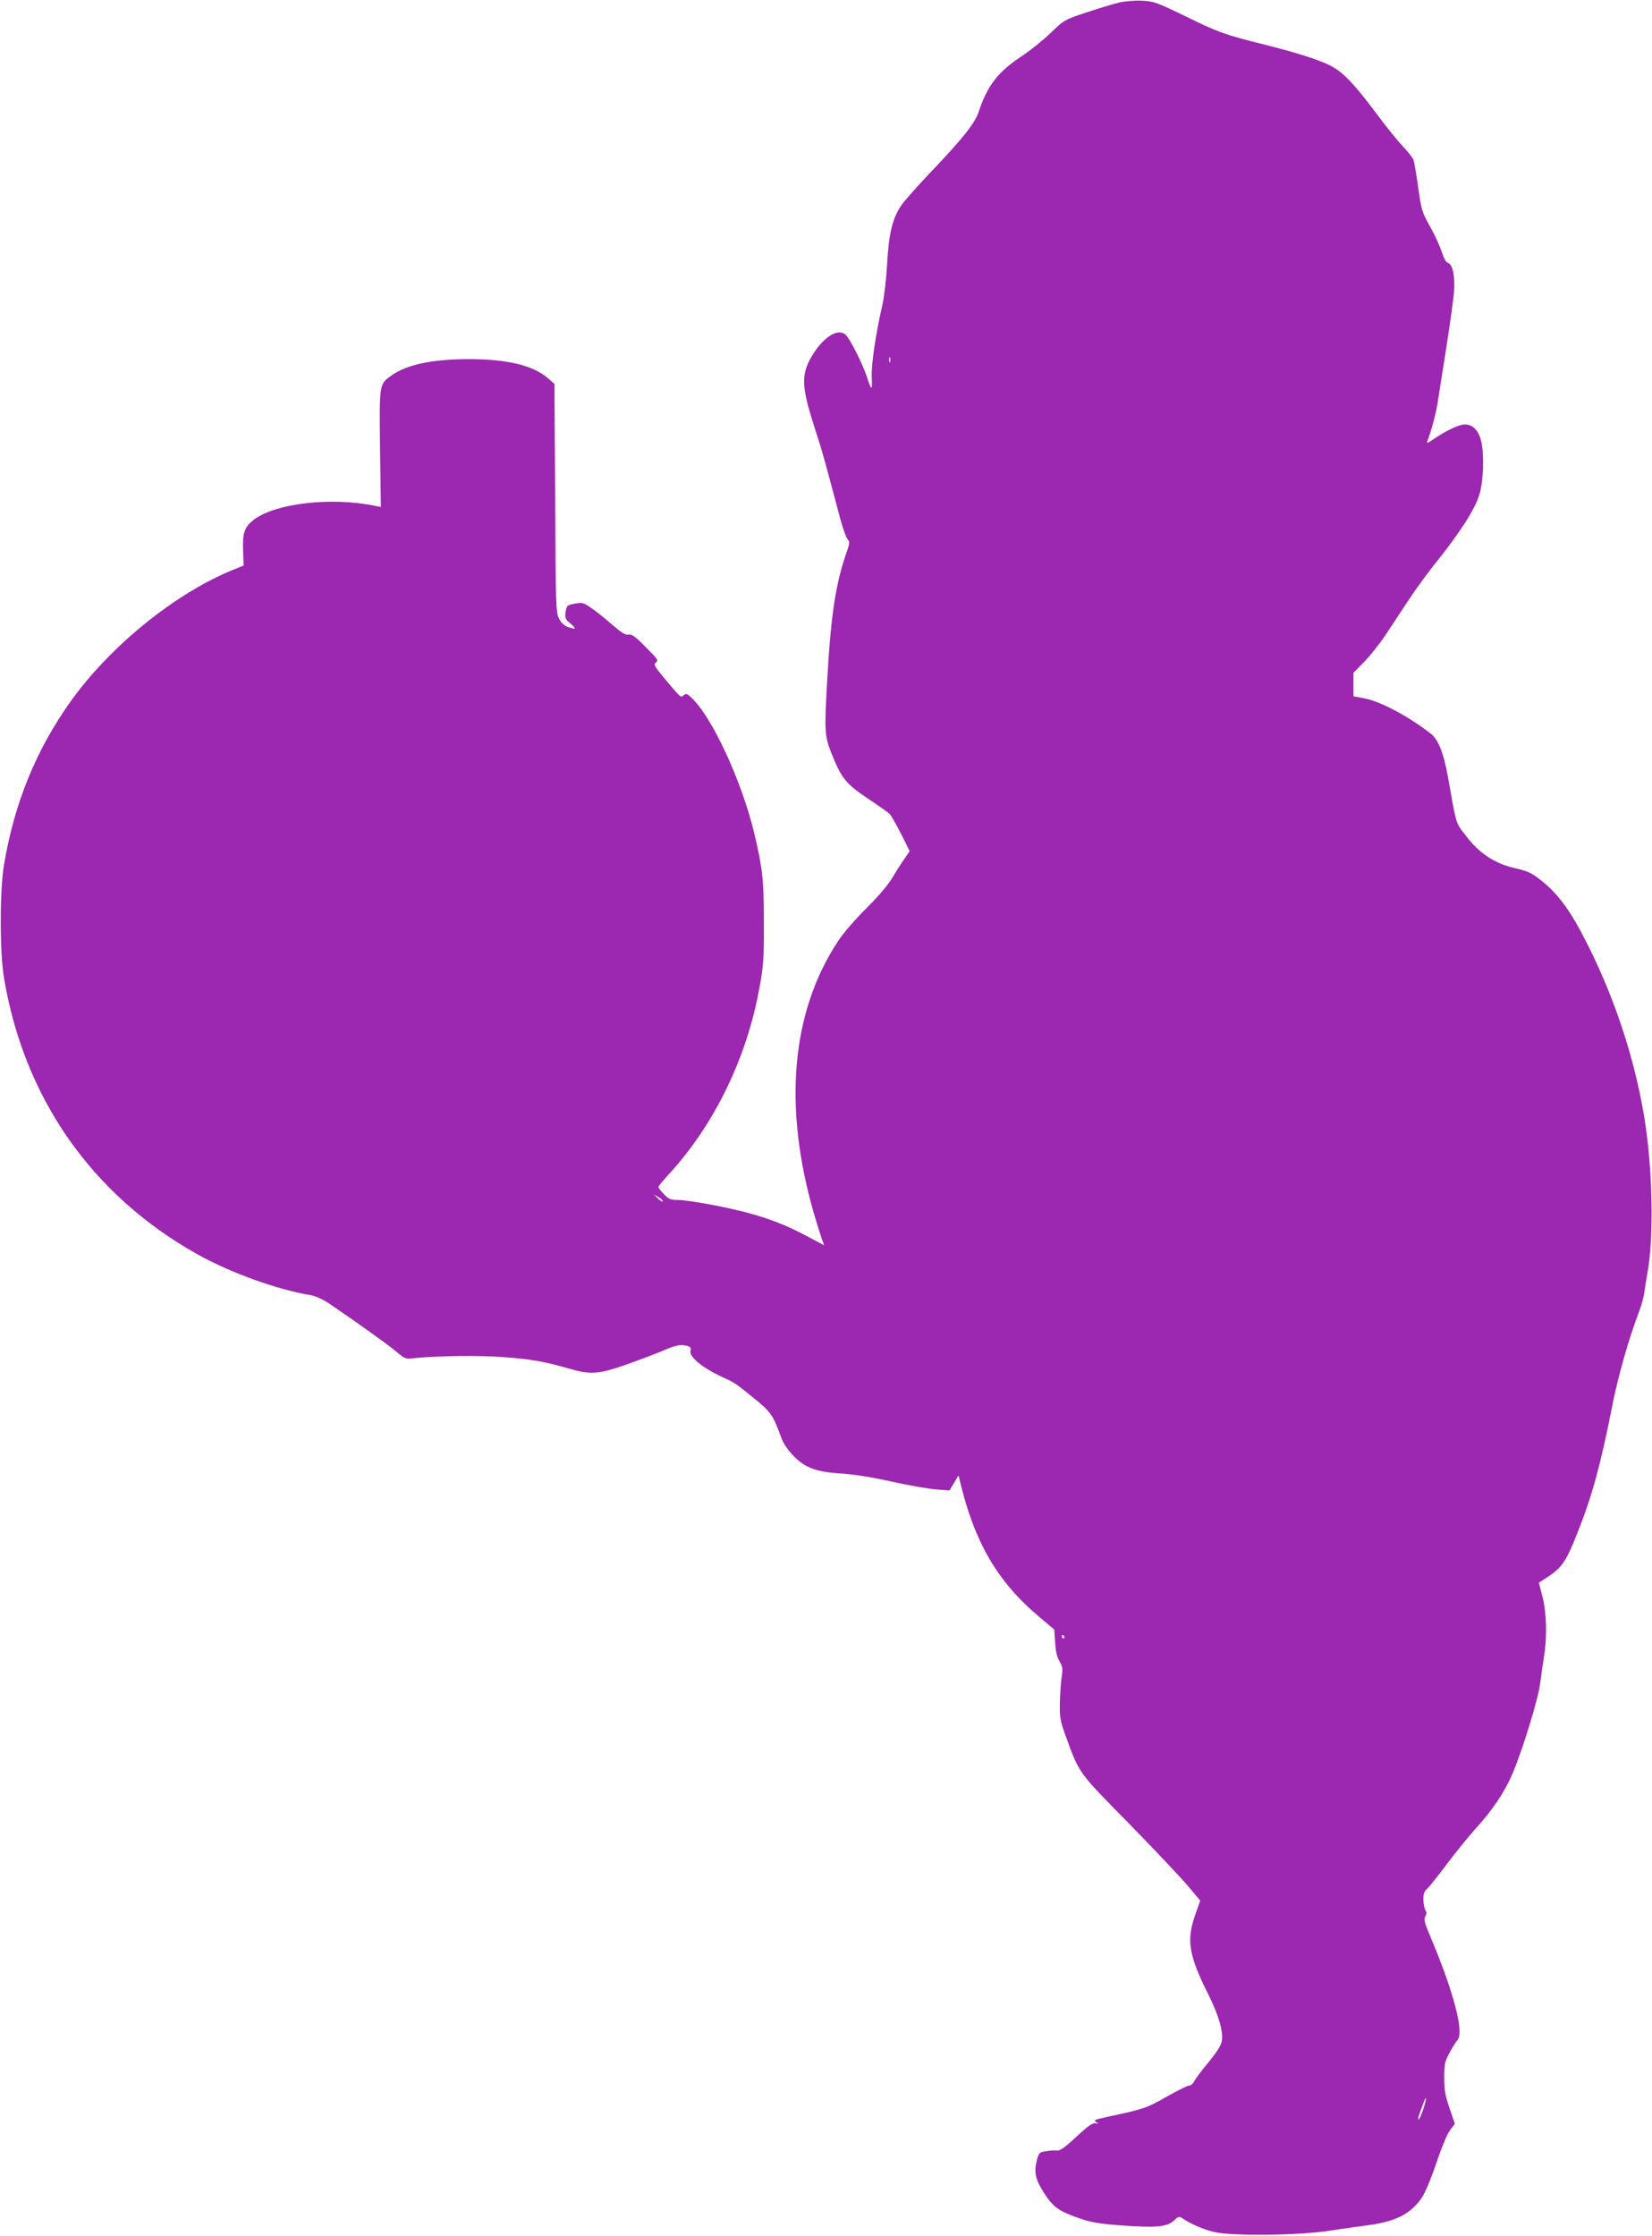 <?xml version="1.0" standalone="no"?>
<!DOCTYPE svg PUBLIC "-//W3C//DTD SVG 20010904//EN"
 "http://www.w3.org/TR/2001/REC-SVG-20010904/DTD/svg10.dtd">
<svg version="1.0" xmlns="http://www.w3.org/2000/svg"
 width="946pt" height="1280pt" viewBox="0 0 946 1280"
 preserveAspectRatio="xMidYMid meet">
<g transform="translate(0,1280) scale(0.1,-0.1)"
fill="#9c27b0" stroke="none">
<path d="M6410 12786 c-30 -7 -113 -32 -185 -56 -130 -43 -130 -43 -210 -120
-44 -42 -119 -102 -166 -133 -133 -87 -195 -167 -244 -315 -21 -66 -89 -152
-275 -347 -78 -82 -156 -170 -172 -195 -49 -76 -68 -158 -78 -330 -5 -89 -17
-191 -28 -240 -37 -157 -64 -343 -60 -412 4 -77 -2 -76 -27 2 -24 75 -98 221
-123 244 -42 37 -119 -8 -182 -105 -75 -116 -74 -185 5 -428 41 -125 63 -205
145 -515 16 -60 36 -116 44 -124 12 -13 12 -22 -5 -71 -63 -179 -90 -353 -111
-716 -18 -307 -16 -336 20 -430 59 -149 84 -181 209 -265 62 -41 119 -82 128
-90 8 -9 37 -60 65 -114 l49 -99 -28 -41 c-16 -22 -48 -72 -71 -111 -26 -43
-84 -111 -149 -175 -59 -58 -131 -141 -160 -185 -269 -405 -318 -945 -141
-1560 16 -55 36 -119 44 -142 l15 -42 -104 55 c-119 63 -224 103 -362 138
-132 33 -316 66 -373 66 -39 0 -51 5 -78 33 -18 18 -32 37 -32 41 0 5 25 35
55 68 252 272 436 638 514 1023 33 166 36 200 35 425 0 243 -7 307 -55 510
-71 296 -240 663 -358 774 -26 25 -33 27 -46 16 -18 -15 -11 -21 -105 90 -64
77 -69 86 -54 97 16 12 10 20 -59 89 -60 61 -81 75 -98 71 -16 -4 -38 9 -93
56 -39 35 -93 78 -120 96 -45 32 -52 33 -95 25 -43 -8 -46 -11 -52 -47 -5 -34
-3 -41 28 -67 36 -32 33 -36 -16 -19 -21 7 -38 24 -50 48 -18 34 -19 77 -22
690 l-4 653 -39 34 c-84 72 -231 108 -451 108 -209 0 -356 -31 -444 -94 -70
-51 -69 -45 -65 -419 l5 -334 -33 7 c-250 52 -570 15 -694 -79 -54 -42 -66
-74 -62 -175 l3 -88 -55 -22 c-333 -134 -706 -435 -936 -756 -197 -277 -322
-581 -381 -934 -25 -147 -25 -503 0 -650 115 -686 502 -1240 1102 -1578 192
-108 464 -206 655 -237 27 -5 69 -24 105 -48 156 -106 335 -234 383 -274 52
-44 53 -45 110 -38 124 13 374 16 512 5 157 -12 227 -25 364 -64 125 -37 170
-34 322 18 71 25 167 61 212 80 84 36 108 41 149 30 18 -5 22 -11 17 -29 -8
-31 64 -92 164 -140 98 -46 84 -37 197 -128 101 -82 111 -97 160 -231 11 -31
38 -69 69 -101 67 -69 130 -92 273 -101 67 -4 176 -21 288 -46 99 -22 214 -42
256 -45 l76 -6 26 43 26 44 7 -30 c84 -355 217 -582 459 -784 l82 -69 5 -74
c3 -51 11 -85 25 -108 18 -30 20 -42 12 -94 -5 -33 -9 -100 -10 -150 -1 -79 3
-101 34 -185 78 -215 70 -203 359 -497 145 -148 296 -308 337 -356 l74 -88
-29 -82 c-51 -146 -37 -231 75 -455 58 -116 86 -208 78 -264 -4 -27 -24 -60
-77 -125 -40 -48 -77 -98 -83 -111 -6 -12 -18 -22 -27 -22 -10 0 -68 -29 -130
-64 -112 -64 -128 -70 -325 -112 -92 -20 -95 -22 -75 -35 12 -8 11 -9 -5 -5
-16 5 -42 -13 -110 -76 -61 -57 -95 -82 -108 -80 -11 2 -40 1 -63 -3 -40 -6
-44 -9 -54 -43 -21 -77 -13 -116 38 -196 53 -83 85 -106 212 -149 58 -20 112
-29 235 -38 197 -14 259 -8 298 29 23 22 31 24 45 14 44 -31 118 -64 179 -79
103 -26 489 -22 673 7 74 11 169 25 210 30 162 21 248 65 311 157 20 29 54
110 85 203 31 90 63 168 79 187 l26 34 -30 88 c-25 73 -31 105 -31 175 0 77 3
93 30 143 17 32 38 65 47 75 38 43 -24 279 -158 595 -33 78 -37 96 -27 112 8
14 9 23 1 33 -5 7 -11 34 -12 59 -1 36 4 50 21 65 11 10 61 73 111 139 49 66
124 158 166 205 99 108 168 212 214 320 58 139 144 419 156 510 6 47 17 119
23 160 18 110 14 251 -10 342 l-20 77 42 27 c91 59 114 92 184 271 78 197 129
382 192 703 34 176 95 391 159 560 11 29 23 72 26 95 3 22 12 78 20 125 34
186 29 552 -11 830 -54 373 -186 771 -371 1116 -74 138 -143 228 -231 296 -50
40 -74 51 -148 68 -117 27 -205 86 -281 187 -59 77 -51 50 -103 343 -24 130
-54 206 -96 239 -128 100 -289 186 -382 203 l-62 12 0 67 0 67 63 64 c34 35
87 102 118 148 31 47 90 137 132 200 41 63 117 167 168 230 132 165 216 297
240 377 25 82 29 233 10 311 -15 59 -48 92 -93 92 -32 0 -109 -36 -177 -83
-36 -25 -43 -27 -37 -11 18 44 48 153 56 204 5 30 27 170 49 310 22 140 43
291 47 335 7 92 -7 161 -34 170 -12 3 -25 27 -36 63 -10 31 -37 91 -60 132
-56 102 -55 98 -76 245 -10 72 -22 139 -26 150 -4 11 -30 45 -59 75 -29 30
-100 118 -157 195 -116 155 -179 223 -243 260 -58 35 -190 78 -380 126 -245
61 -277 73 -467 166 -167 81 -182 86 -250 89 -40 2 -98 -3 -128 -10z m-1313
-2058 c-3 -7 -5 -2 -5 12 0 14 2 19 5 13 2 -7 2 -19 0 -25z m-1302 -4806 c-3
-3 -16 5 -28 17 l-22 23 28 -17 c15 -10 25 -20 22 -23z m2300 -2492 c3 -5 1
-10 -4 -10 -6 0 -11 5 -11 10 0 6 2 10 4 10 3 0 8 -4 11 -10z m2054 -2709
c-12 -34 -24 -60 -26 -57 -3 3 -1 19 6 36 6 16 16 44 22 60 21 56 19 24 -2
-39z"/>
</g>
</svg>
